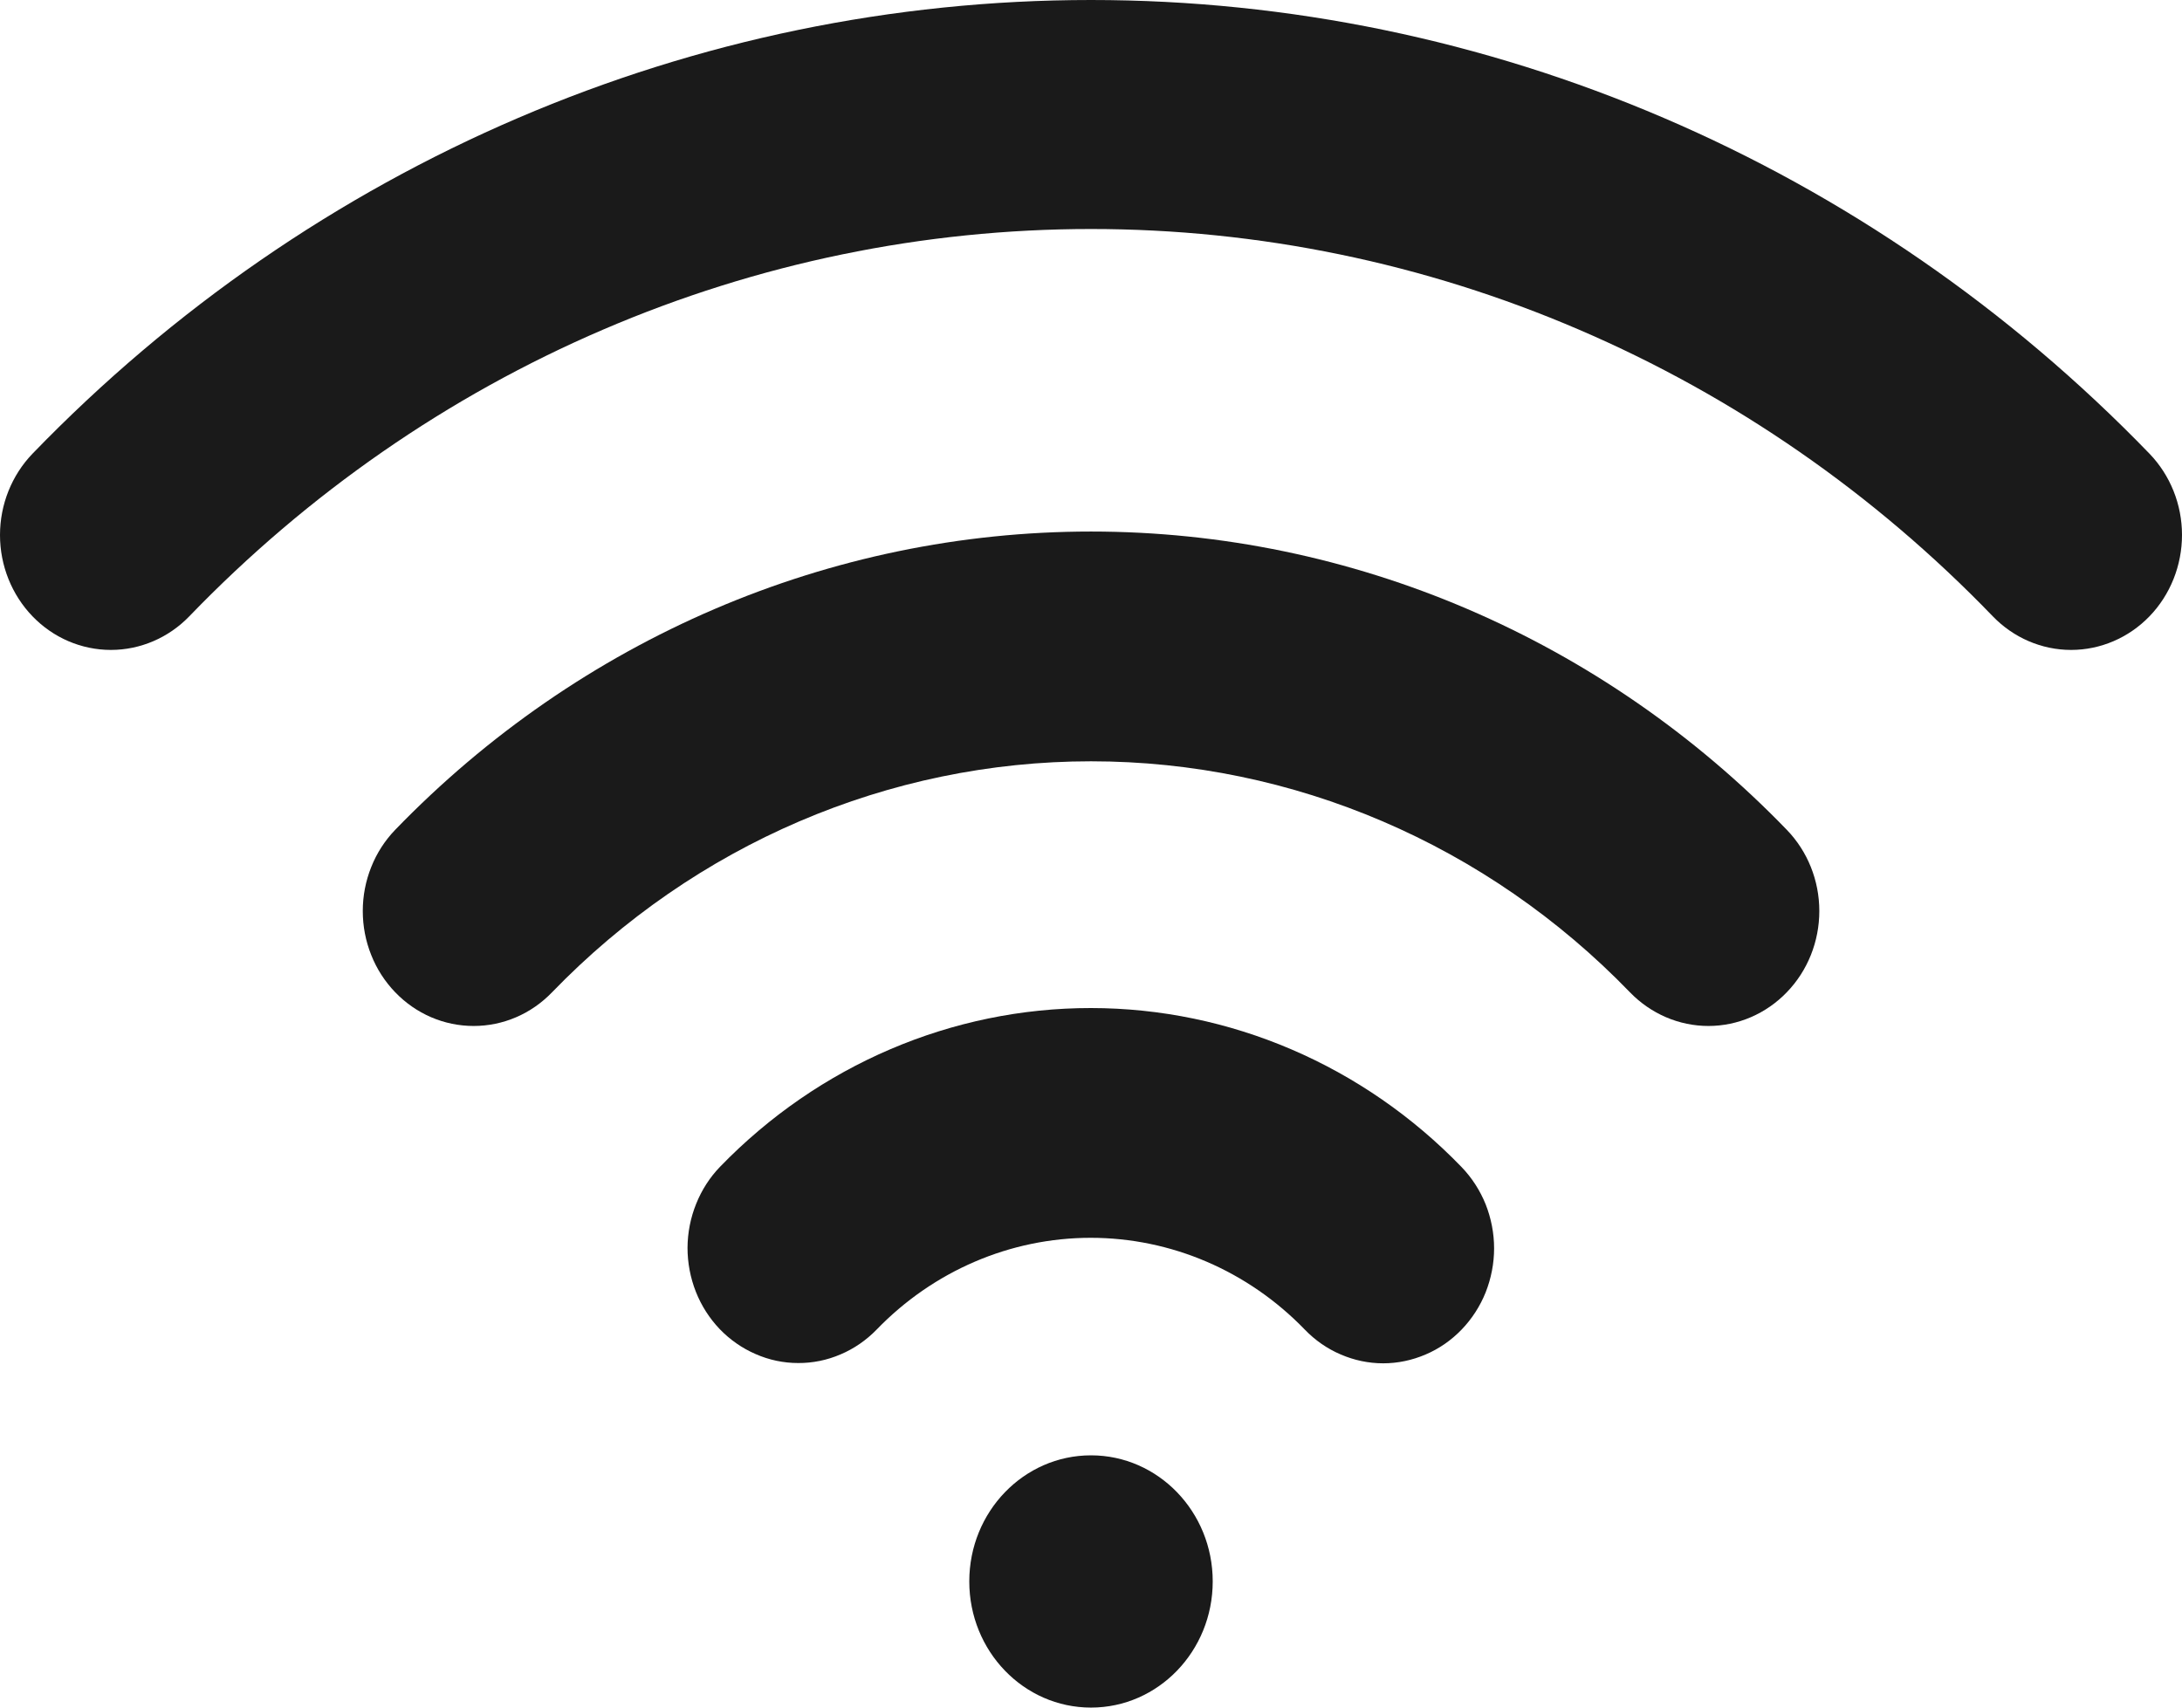 <?xml version="1.0" encoding="UTF-8"?>
<svg xmlns="http://www.w3.org/2000/svg" width="23" height="18" viewBox="0 0 23 18" fill="none">
  <path d="M7.592 12.297C7.483 12.409 7.397 12.543 7.338 12.69C7.279 12.836 7.248 12.994 7.247 13.153C7.247 13.312 7.277 13.47 7.335 13.617C7.393 13.764 7.479 13.898 7.587 14.011C7.695 14.123 7.824 14.213 7.966 14.274C8.107 14.336 8.259 14.368 8.413 14.368C8.566 14.369 8.718 14.338 8.86 14.277C9.002 14.217 9.131 14.128 9.24 14.016C9.839 13.396 10.651 13.048 11.497 13.048C12.343 13.048 13.155 13.396 13.754 14.016C13.862 14.128 13.991 14.218 14.133 14.278C14.274 14.339 14.426 14.371 14.58 14.371C14.733 14.371 14.885 14.339 15.027 14.278C15.169 14.218 15.298 14.128 15.406 14.016C15.515 13.903 15.601 13.77 15.66 13.623C15.718 13.476 15.749 13.318 15.749 13.159C15.749 13 15.718 12.842 15.66 12.695C15.601 12.549 15.515 12.415 15.406 12.302C14.37 11.23 12.965 10.627 11.5 10.626C10.036 10.625 8.63 11.226 7.592 12.297Z" fill="#1A1A1A"></path>
  <path d="M4.166 8.747C4.058 8.859 3.971 8.993 3.913 9.14C3.854 9.287 3.824 9.444 3.824 9.603C3.824 9.763 3.854 9.92 3.913 10.067C3.971 10.214 4.058 10.348 4.166 10.46C4.275 10.573 4.403 10.662 4.545 10.723C4.687 10.784 4.839 10.815 4.993 10.815C5.146 10.815 5.298 10.784 5.44 10.723C5.582 10.662 5.71 10.573 5.819 10.46C7.327 8.901 9.37 8.025 11.5 8.025C13.63 8.025 15.674 8.901 17.181 10.46C17.401 10.687 17.698 10.815 18.008 10.815C18.318 10.815 18.615 10.687 18.834 10.46C19.054 10.233 19.177 9.925 19.177 9.603C19.177 9.282 19.054 8.974 18.834 8.747C16.888 6.734 14.25 5.603 11.5 5.603C8.75 5.603 6.113 6.734 4.166 8.747Z" fill="#1A1A1A"></path>
  <path d="M22.658 4.783C19.696 1.72 15.683 0 11.5 0C7.316 0 3.303 1.72 0.342 4.783C0.123 5.011 -0 5.319 2.15481e-07 5.64C0 5.962 0.124 6.27 0.343 6.497C0.562 6.724 0.859 6.851 1.169 6.851C1.479 6.851 1.777 6.723 1.996 6.496C3.244 5.202 4.725 4.175 6.356 3.475C7.987 2.774 9.735 2.414 11.5 2.414C13.265 2.414 15.013 2.774 16.644 3.475C18.275 4.175 19.757 5.202 21.005 6.496C21.224 6.723 21.521 6.851 21.831 6.851C22.141 6.851 22.439 6.723 22.658 6.496C22.877 6.269 23 5.96 23 5.639C23 5.318 22.877 5.011 22.658 4.783Z" fill="#1A1A1A"></path>
  <path d="M11.5 18C12.208 18 12.783 17.405 12.783 16.67C12.783 15.936 12.208 15.341 11.5 15.341C10.791 15.341 10.217 15.936 10.217 16.67C10.217 17.405 10.791 18 11.5 18Z" fill="#1A1A1A"></path>
</svg>
